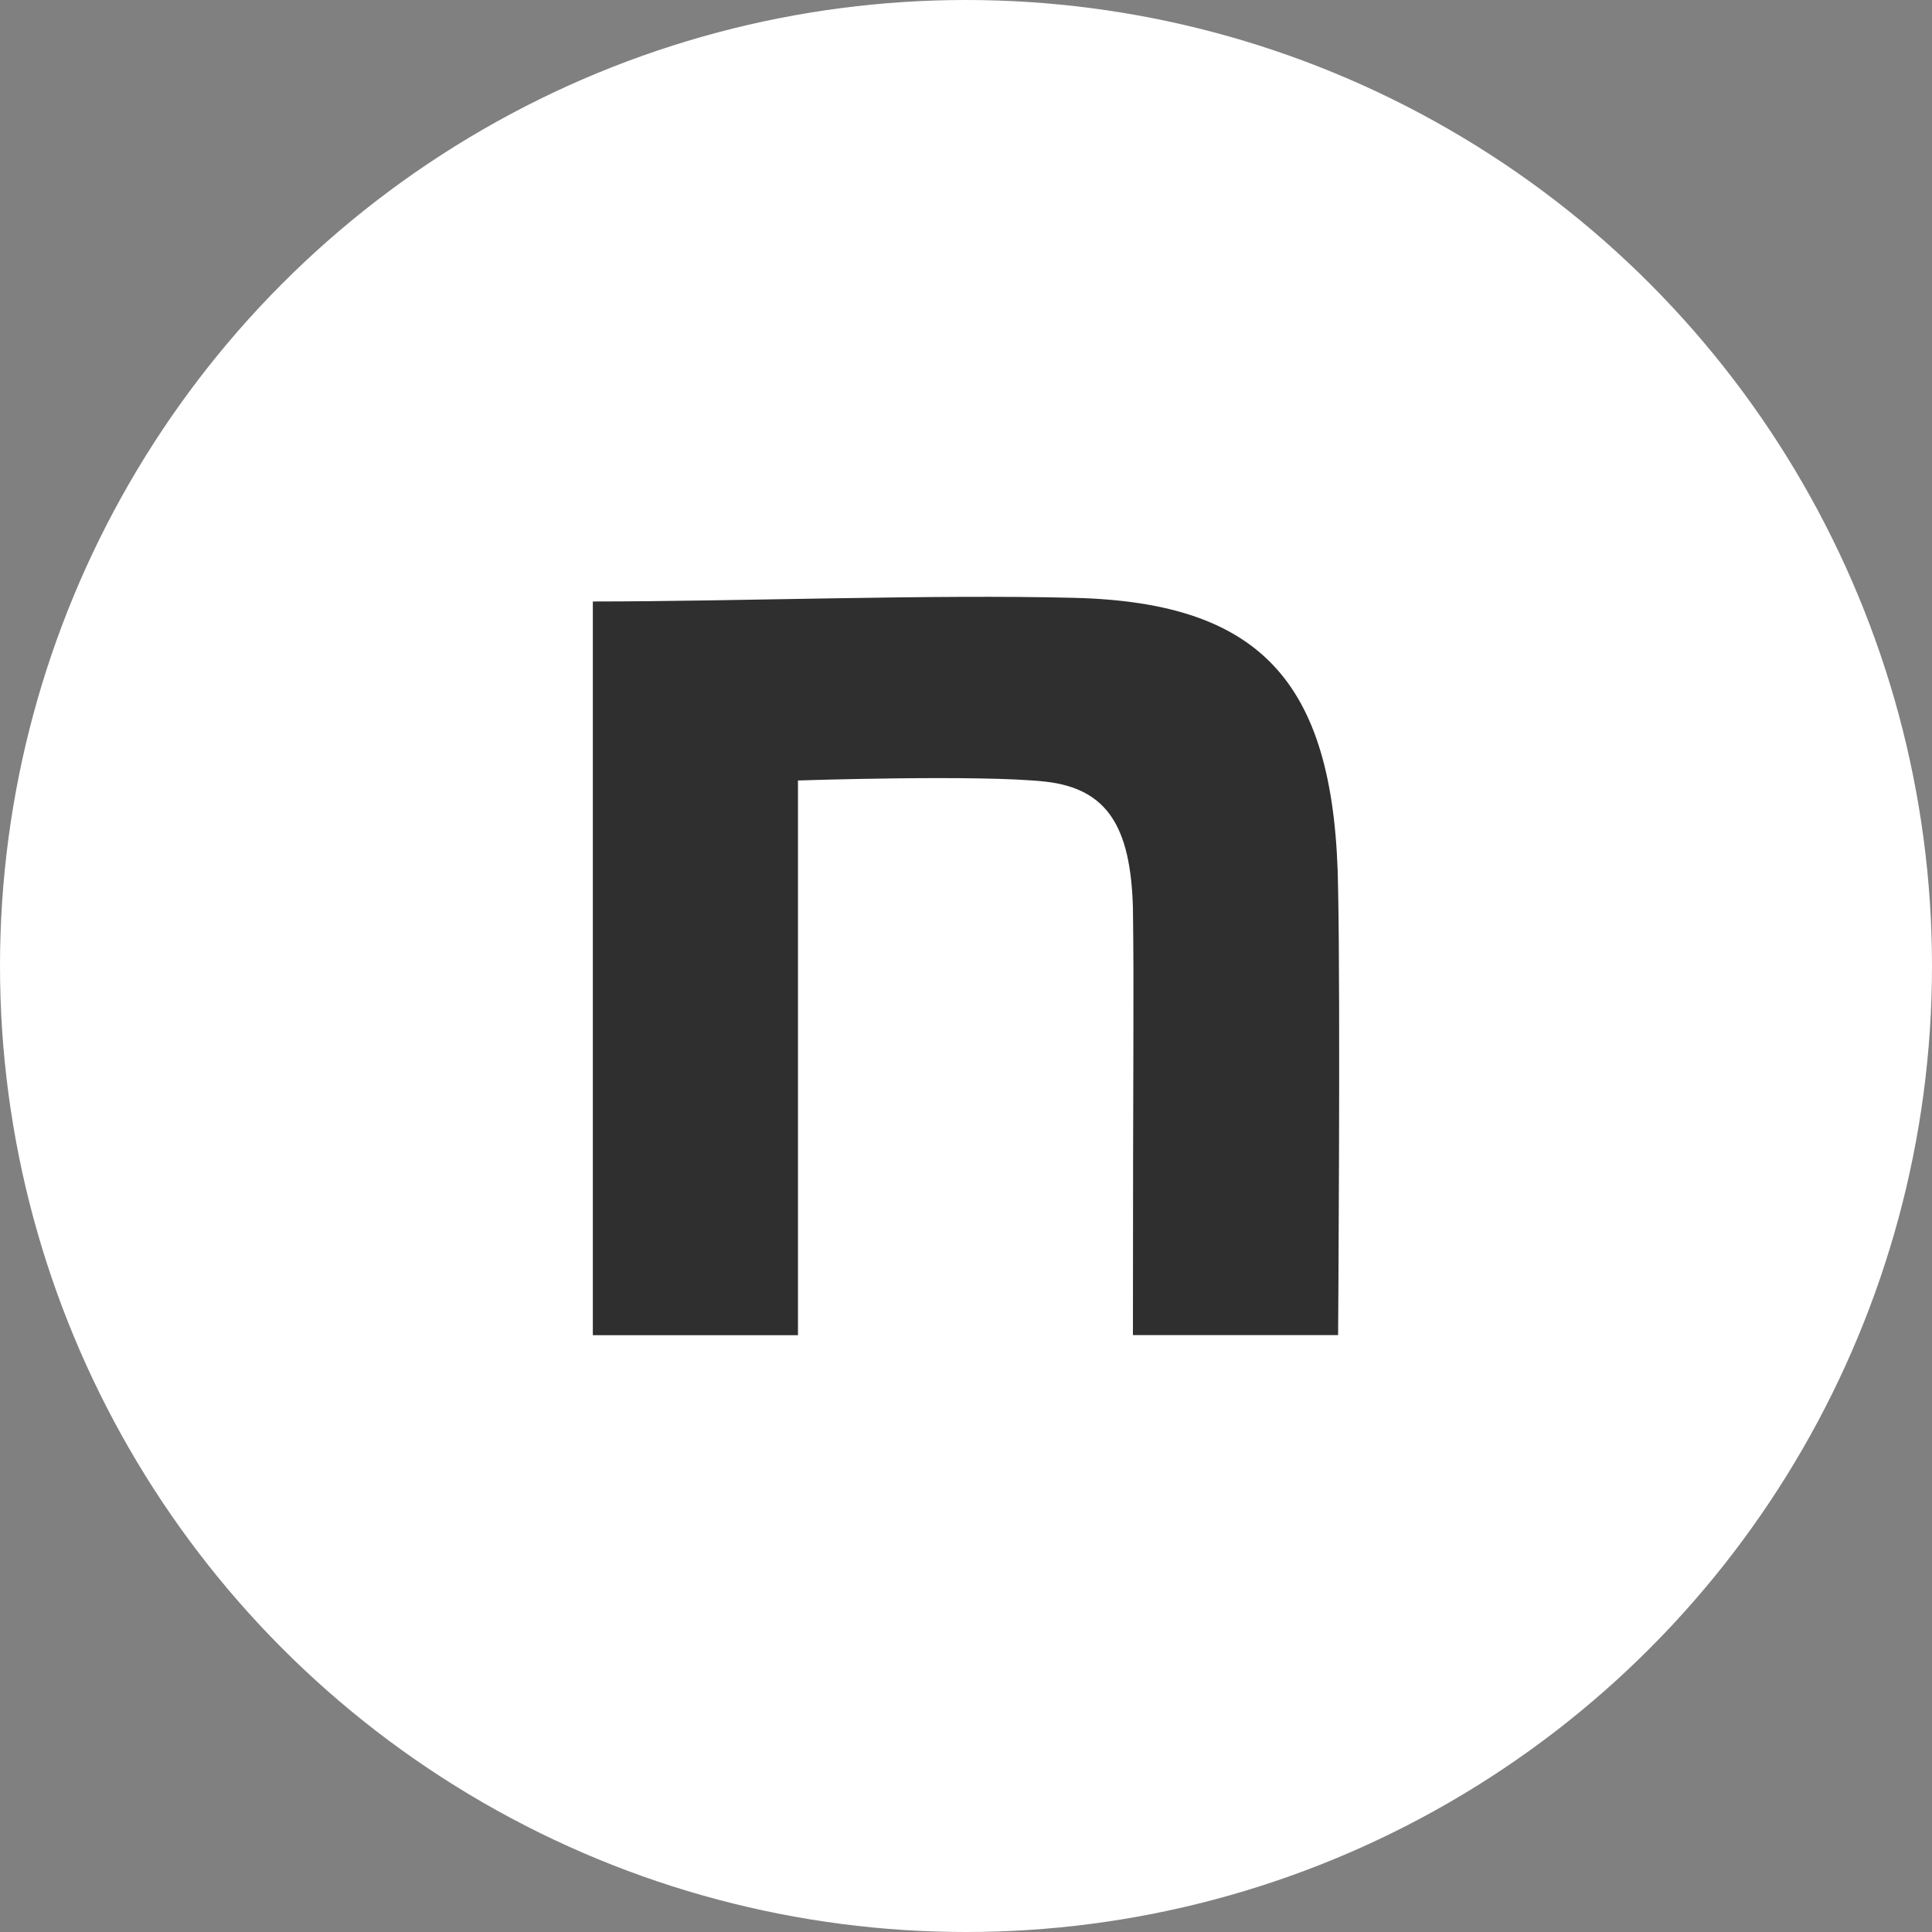 <svg id="グループ_1035" data-name="グループ 1035" xmlns="http://www.w3.org/2000/svg" width="40" height="40" viewBox="0 0 40 40">
  <rect x="0" y="0" width="40" height="40" fill="#808080" stroke="none"/>
  <circle id="楕円形_8" data-name="楕円形 8" cx="20" cy="20" r="20" fill="#fff"/>
  <path id="icon" d="M139.57,140.821c2.976,0,7.052-.151,9.978-.075,3.926.1,5.4,1.811,5.452,6.035.05,2.389,0,9.229,0,9.229h-4.248c0-5.985.025-6.973,0-8.858-.05-1.66-.524-2.451-1.8-2.6-1.35-.151-5.135-.025-5.135-.025v11.485H139.57Z" transform="translate(-127.296 -128.368)" fill="#2f2f2f"/>
</svg>
